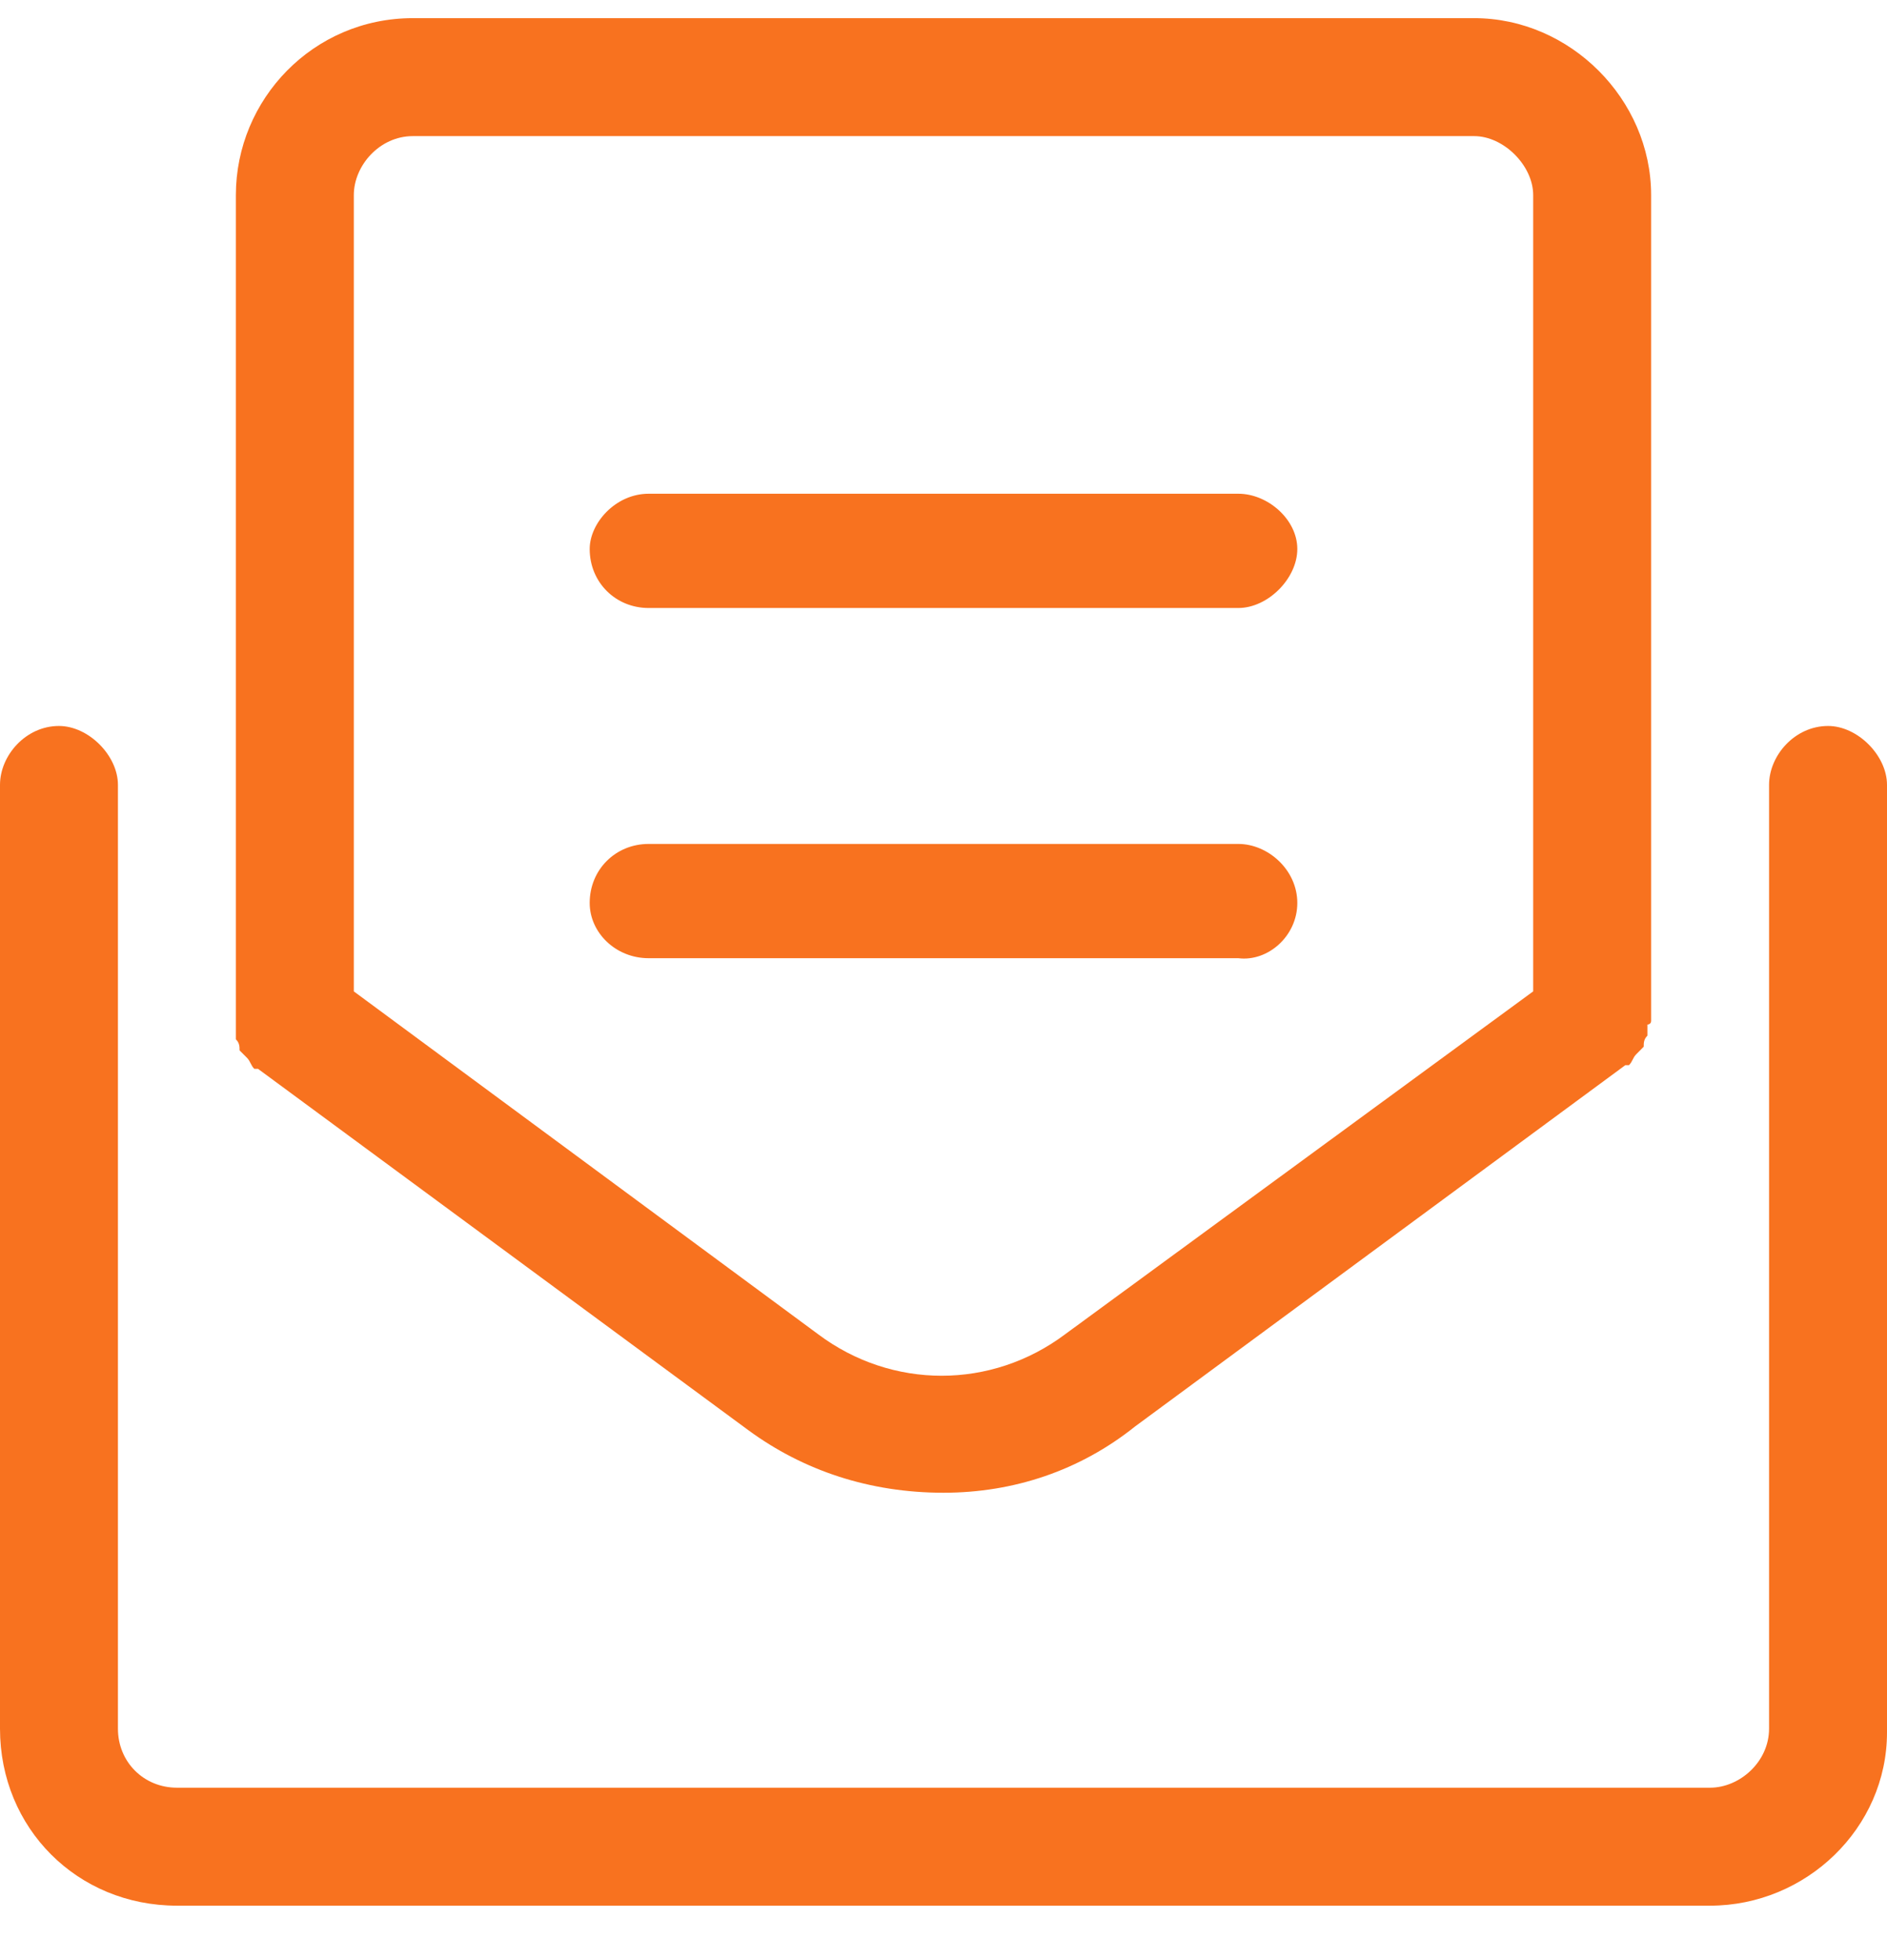 <svg width="26" height="27" viewBox="0 0 26 27" fill="none" xmlns="http://www.w3.org/2000/svg">
<path d="M25.188 10C25.594 10 26 10.406 26 10.812V23.863C26 25.184 24.883 26.25 23.562 26.25H2.438C1.066 26.25 0 25.184 0 23.812V10.812C0 10.406 0.355 10 0.812 10C1.219 10 1.625 10.406 1.625 10.812V23.812C1.625 24.27 1.98 24.625 2.438 24.625H23.562C23.969 24.625 24.375 24.27 24.375 23.812V10.812C24.375 10.406 24.73 10 25.188 10ZM3.25 14.316C3.25 14.266 3.25 14.215 3.25 14.164C3.25 14.113 3.25 14.113 3.25 14.062V2.688C3.25 1.367 4.316 0.25 5.688 0.25H20.312C21.633 0.25 22.75 1.367 22.75 2.688V14.062C22.75 14.113 22.699 14.113 22.699 14.113C22.699 14.164 22.699 14.215 22.699 14.266C22.648 14.316 22.648 14.367 22.648 14.418C22.598 14.469 22.598 14.469 22.547 14.52C22.496 14.57 22.496 14.621 22.445 14.672C22.395 14.672 22.395 14.672 22.395 14.672L15.641 19.648C14.879 20.258 13.965 20.562 13 20.562C11.984 20.562 11.07 20.258 10.309 19.699L3.555 14.723C3.555 14.723 3.555 14.723 3.504 14.723C3.453 14.672 3.453 14.621 3.402 14.57C3.352 14.52 3.352 14.52 3.301 14.469C3.301 14.418 3.301 14.367 3.25 14.316ZM4.875 2.688V13.656L11.273 18.379C12.289 19.141 13.66 19.141 14.676 18.379L21.125 13.656V2.688C21.125 2.281 20.719 1.875 20.312 1.875H5.688C5.23 1.875 4.875 2.281 4.875 2.688ZM17.875 12.438C17.875 12.895 17.469 13.25 17.062 13.199H8.938C8.48 13.199 8.125 12.844 8.125 12.438C8.125 11.98 8.48 11.625 8.938 11.625H17.062C17.469 11.625 17.875 11.98 17.875 12.438ZM8.938 8.375C8.48 8.375 8.125 8.02 8.125 7.562C8.125 7.207 8.48 6.801 8.938 6.801H17.062C17.469 6.801 17.875 7.156 17.875 7.562C17.875 7.969 17.469 8.375 17.062 8.375H8.938Z" fill="#F8721F"/>
</svg>
